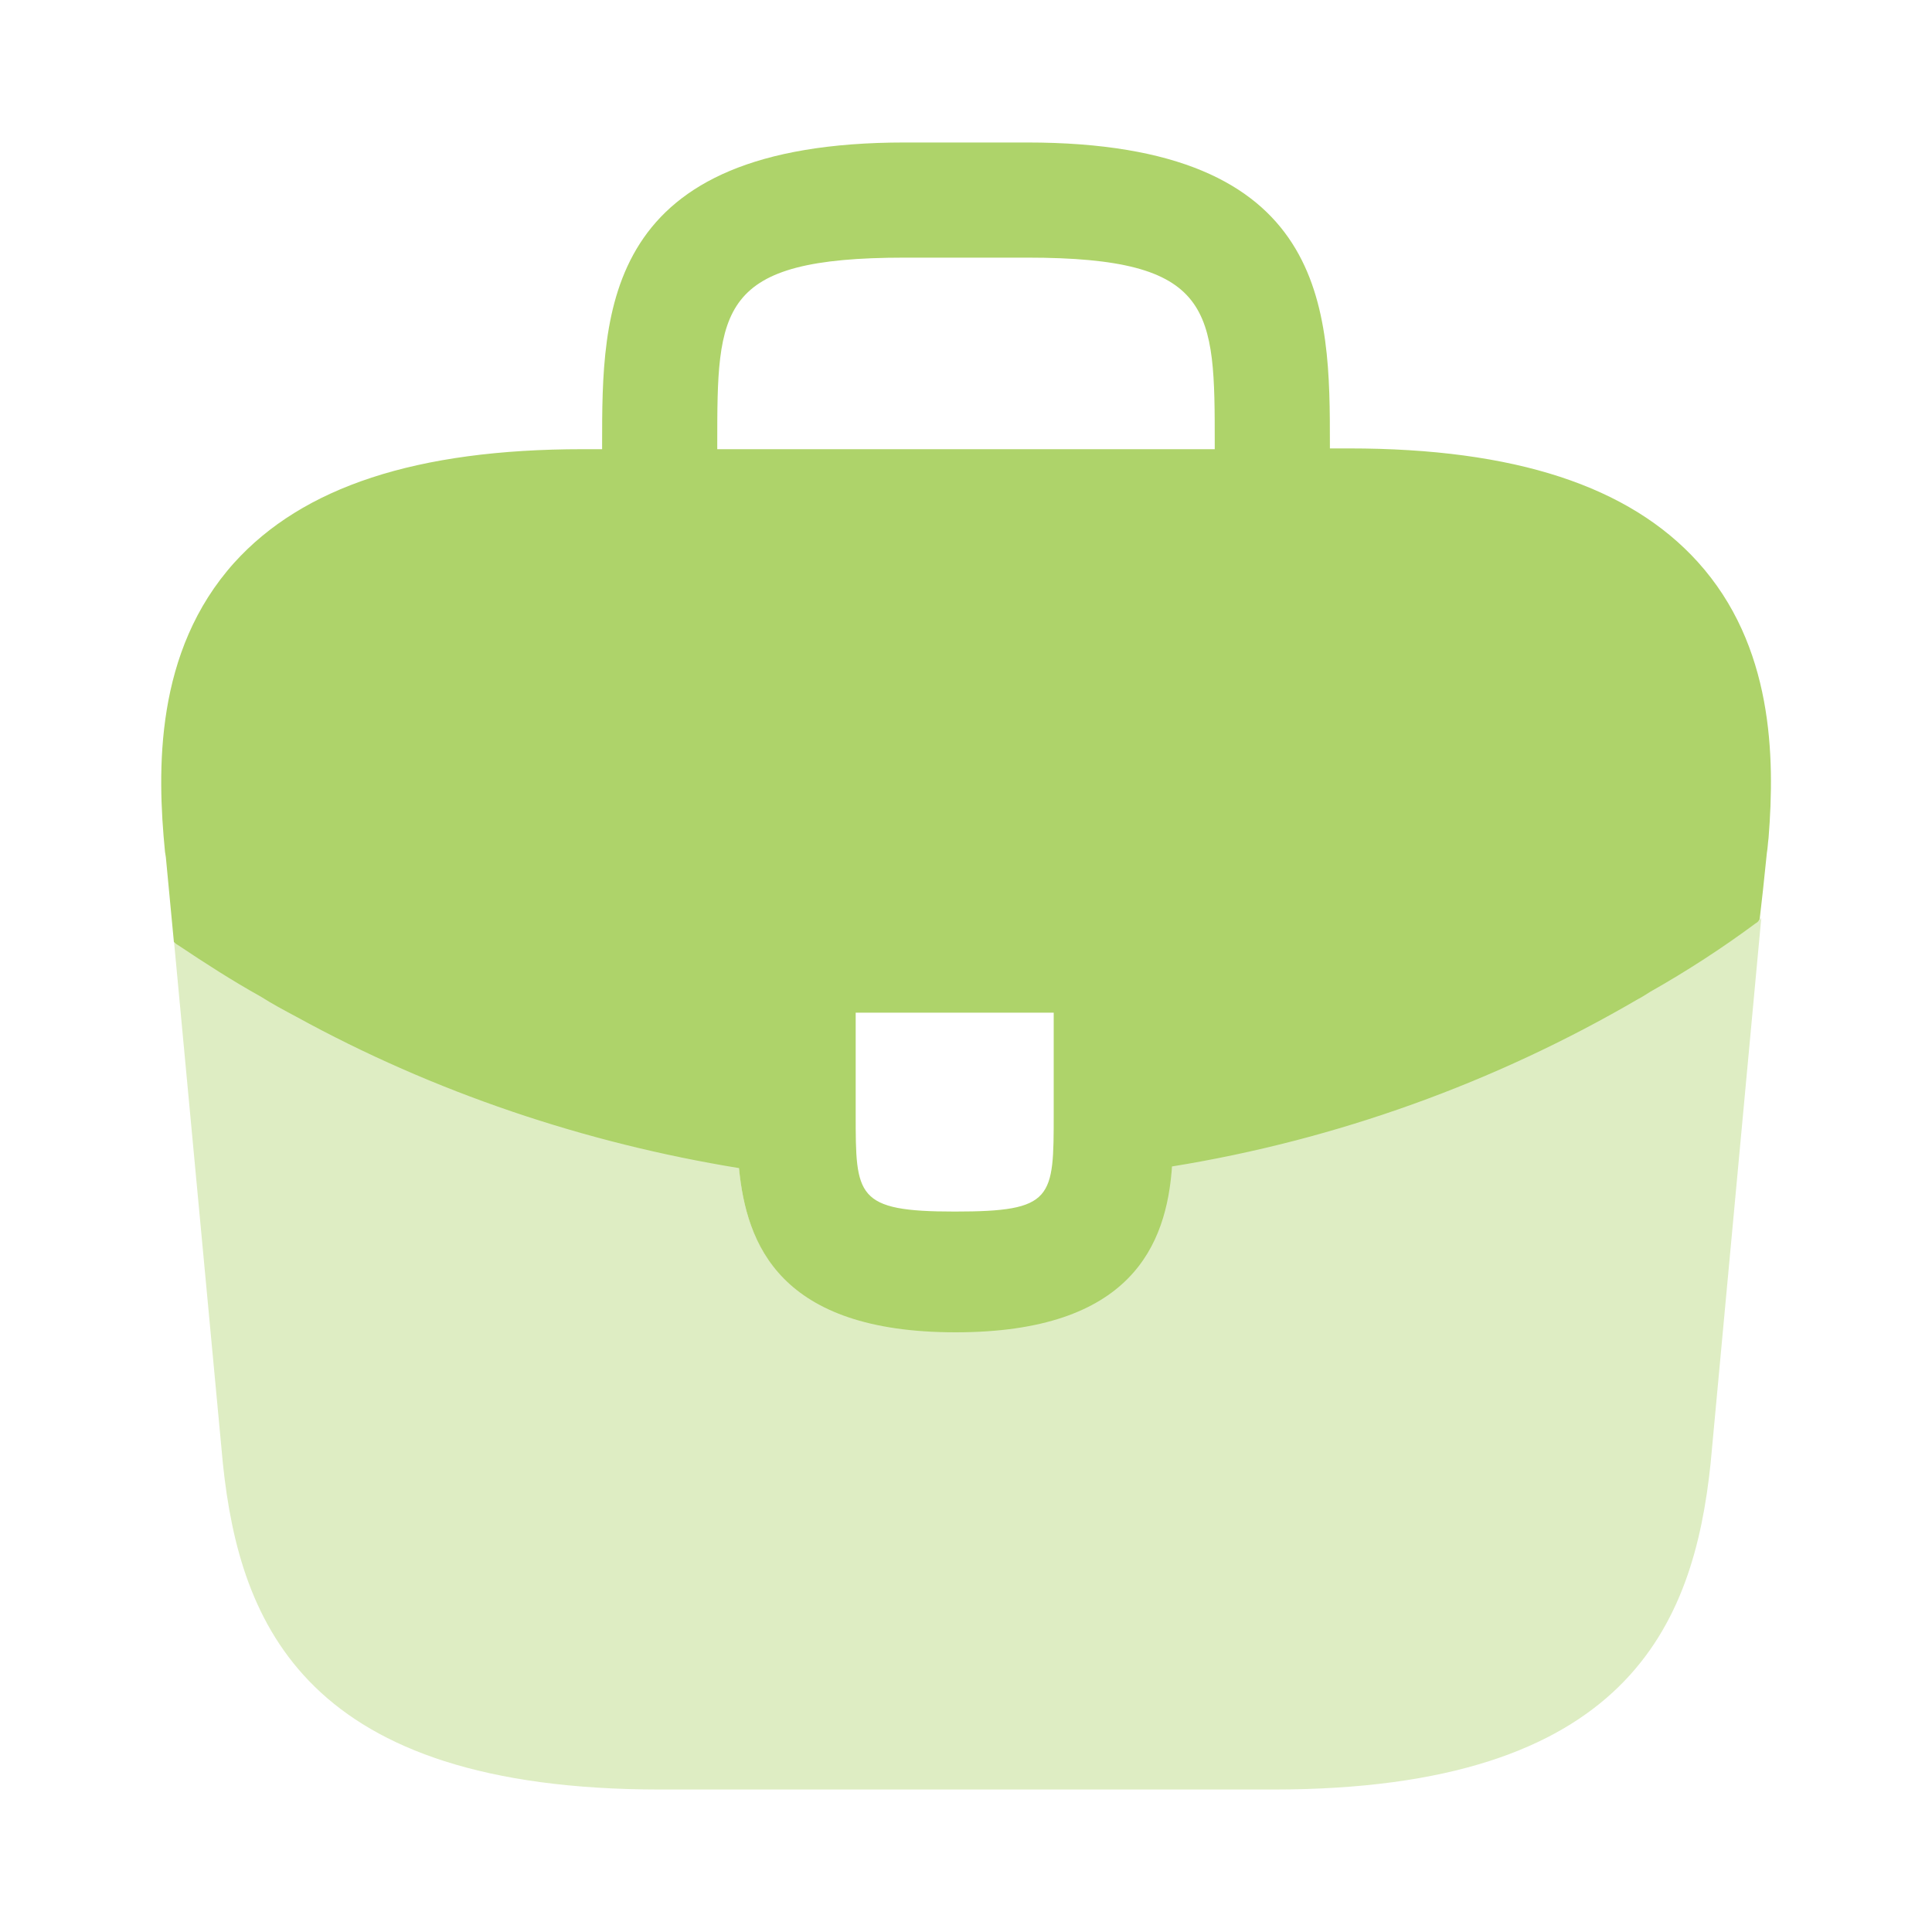 <svg xmlns="http://www.w3.org/2000/svg" fill="none" viewBox="0 0 20 20" height="20" width="20">
<path fill="#AED36A" d="M17.575 5.817C16.866 5.033 15.683 4.642 13.966 4.642H13.767V4.608C13.767 3.208 13.767 1.475 10.633 1.475H9.367C6.233 1.475 6.233 3.217 6.233 4.608V4.65H6.033C4.308 4.65 3.133 5.042 2.425 5.825C1.6 6.742 1.625 7.975 1.708 8.817L1.717 8.875L1.8 9.75C1.808 9.758 1.825 9.775 1.842 9.783C2.117 9.967 2.4 10.15 2.7 10.317C2.817 10.392 2.942 10.458 3.067 10.525C4.492 11.308 6.058 11.833 7.65 12.092C7.725 12.875 8.067 13.792 9.892 13.792C11.716 13.792 12.075 12.883 12.133 12.075C13.833 11.8 15.475 11.208 16.958 10.342C17.008 10.317 17.041 10.292 17.083 10.267C17.466 10.05 17.825 9.817 18.175 9.558C18.192 9.55 18.208 9.533 18.216 9.517L18.25 9.217L18.291 8.825C18.3 8.775 18.3 8.733 18.308 8.675C18.375 7.833 18.358 6.683 17.575 5.817ZM10.908 11.525C10.908 12.408 10.908 12.542 9.883 12.542C8.858 12.542 8.858 12.383 8.858 11.533V10.483H10.908V11.525ZM7.425 4.642V4.608C7.425 3.192 7.425 2.667 9.367 2.667H10.633C12.575 2.667 12.575 3.2 12.575 4.608V4.65H7.425V4.642Z"></path>
<path fill="#AED36A" d="M17.083 10.25C17.041 10.275 17 10.3 16.958 10.325C15.475 11.192 13.833 11.775 12.133 12.058C12.066 12.858 11.716 13.775 9.891 13.775C8.066 13.775 7.716 12.867 7.65 12.075C6.058 11.825 4.491 11.3 3.066 10.508C2.941 10.442 2.816 10.375 2.7 10.3C2.4 10.133 2.116 9.95 1.841 9.767C1.825 9.758 1.808 9.742 1.8 9.733L2.308 15.158C2.483 16.817 3.166 18.525 6.833 18.525H13.183C16.85 18.525 17.533 16.817 17.708 15.15L18.233 9.5C18.225 9.517 18.208 9.533 18.192 9.542C17.833 9.8 17.466 10.042 17.083 10.25Z" opacity="0.4"></path>
</svg>
